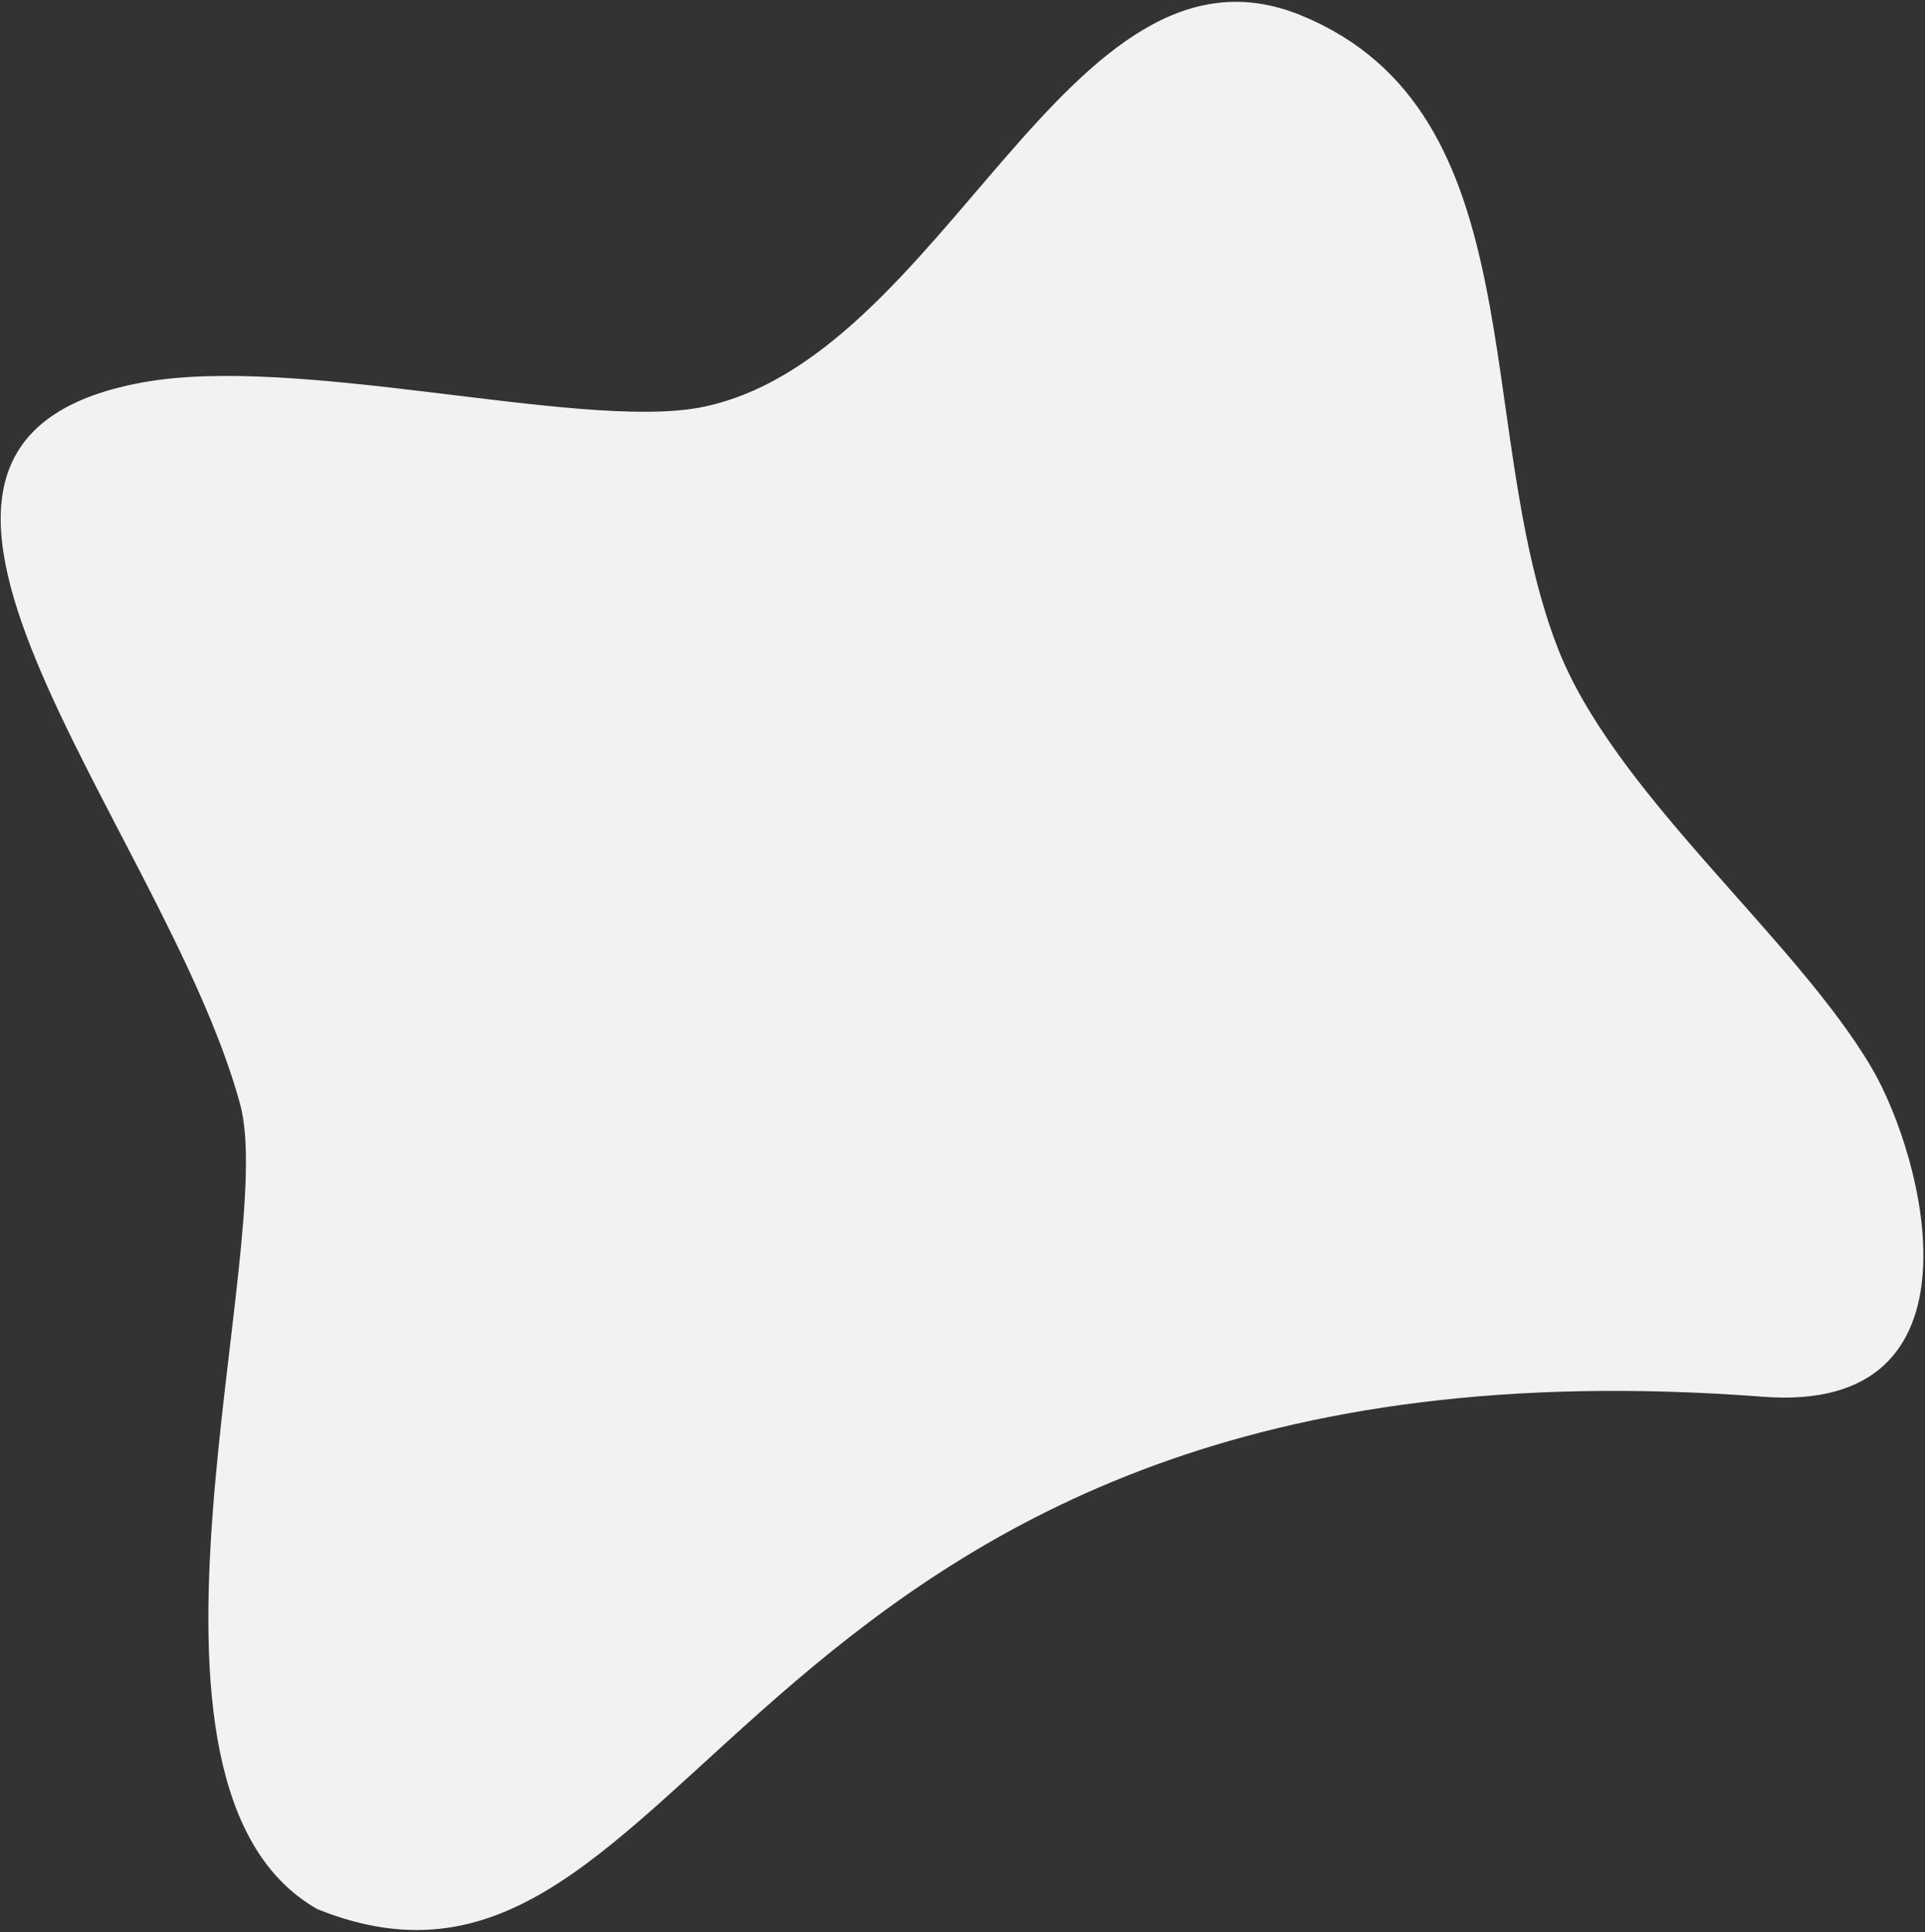 <?xml version="1.0" encoding="utf-8"?>
<!-- Generator: Adobe Illustrator 26.0.0, SVG Export Plug-In . SVG Version: 6.00 Build 0)  -->
<svg version="1.1" id="Layer_1" xmlns="http://www.w3.org/2000/svg" xmlns:xlink="http://www.w3.org/1999/xlink" x="0px" y="0px"
	 viewBox="0 0 532 534" style="enable-background:new 0 0 532 534;" xml:space="preserve">
<rect x="0" y="0" width="532" height="534" fill="#333333" stroke="none"/>
<style type="text/css">
	.st0{fill:#F2F2F2;}
</style>
<path class="st0" d="M87.7,527.6c-59.6-33.9-10.4-183.5-21.4-222.7C45,227.5-53.4,122.7,39.3,105.7c42.9-7.9,120,13,153.7,7
	C261.1,100.2,295-22.4,359.7,4.3c64.8,26.7,47.2,112.7,70.5,174c15.4,40.6,65.6,80.4,87,116.7c14.7,25,33.1,95.8-29.9,91
	C201.7,364.2,193.2,570,87.7,527.6z"/>
</svg>
